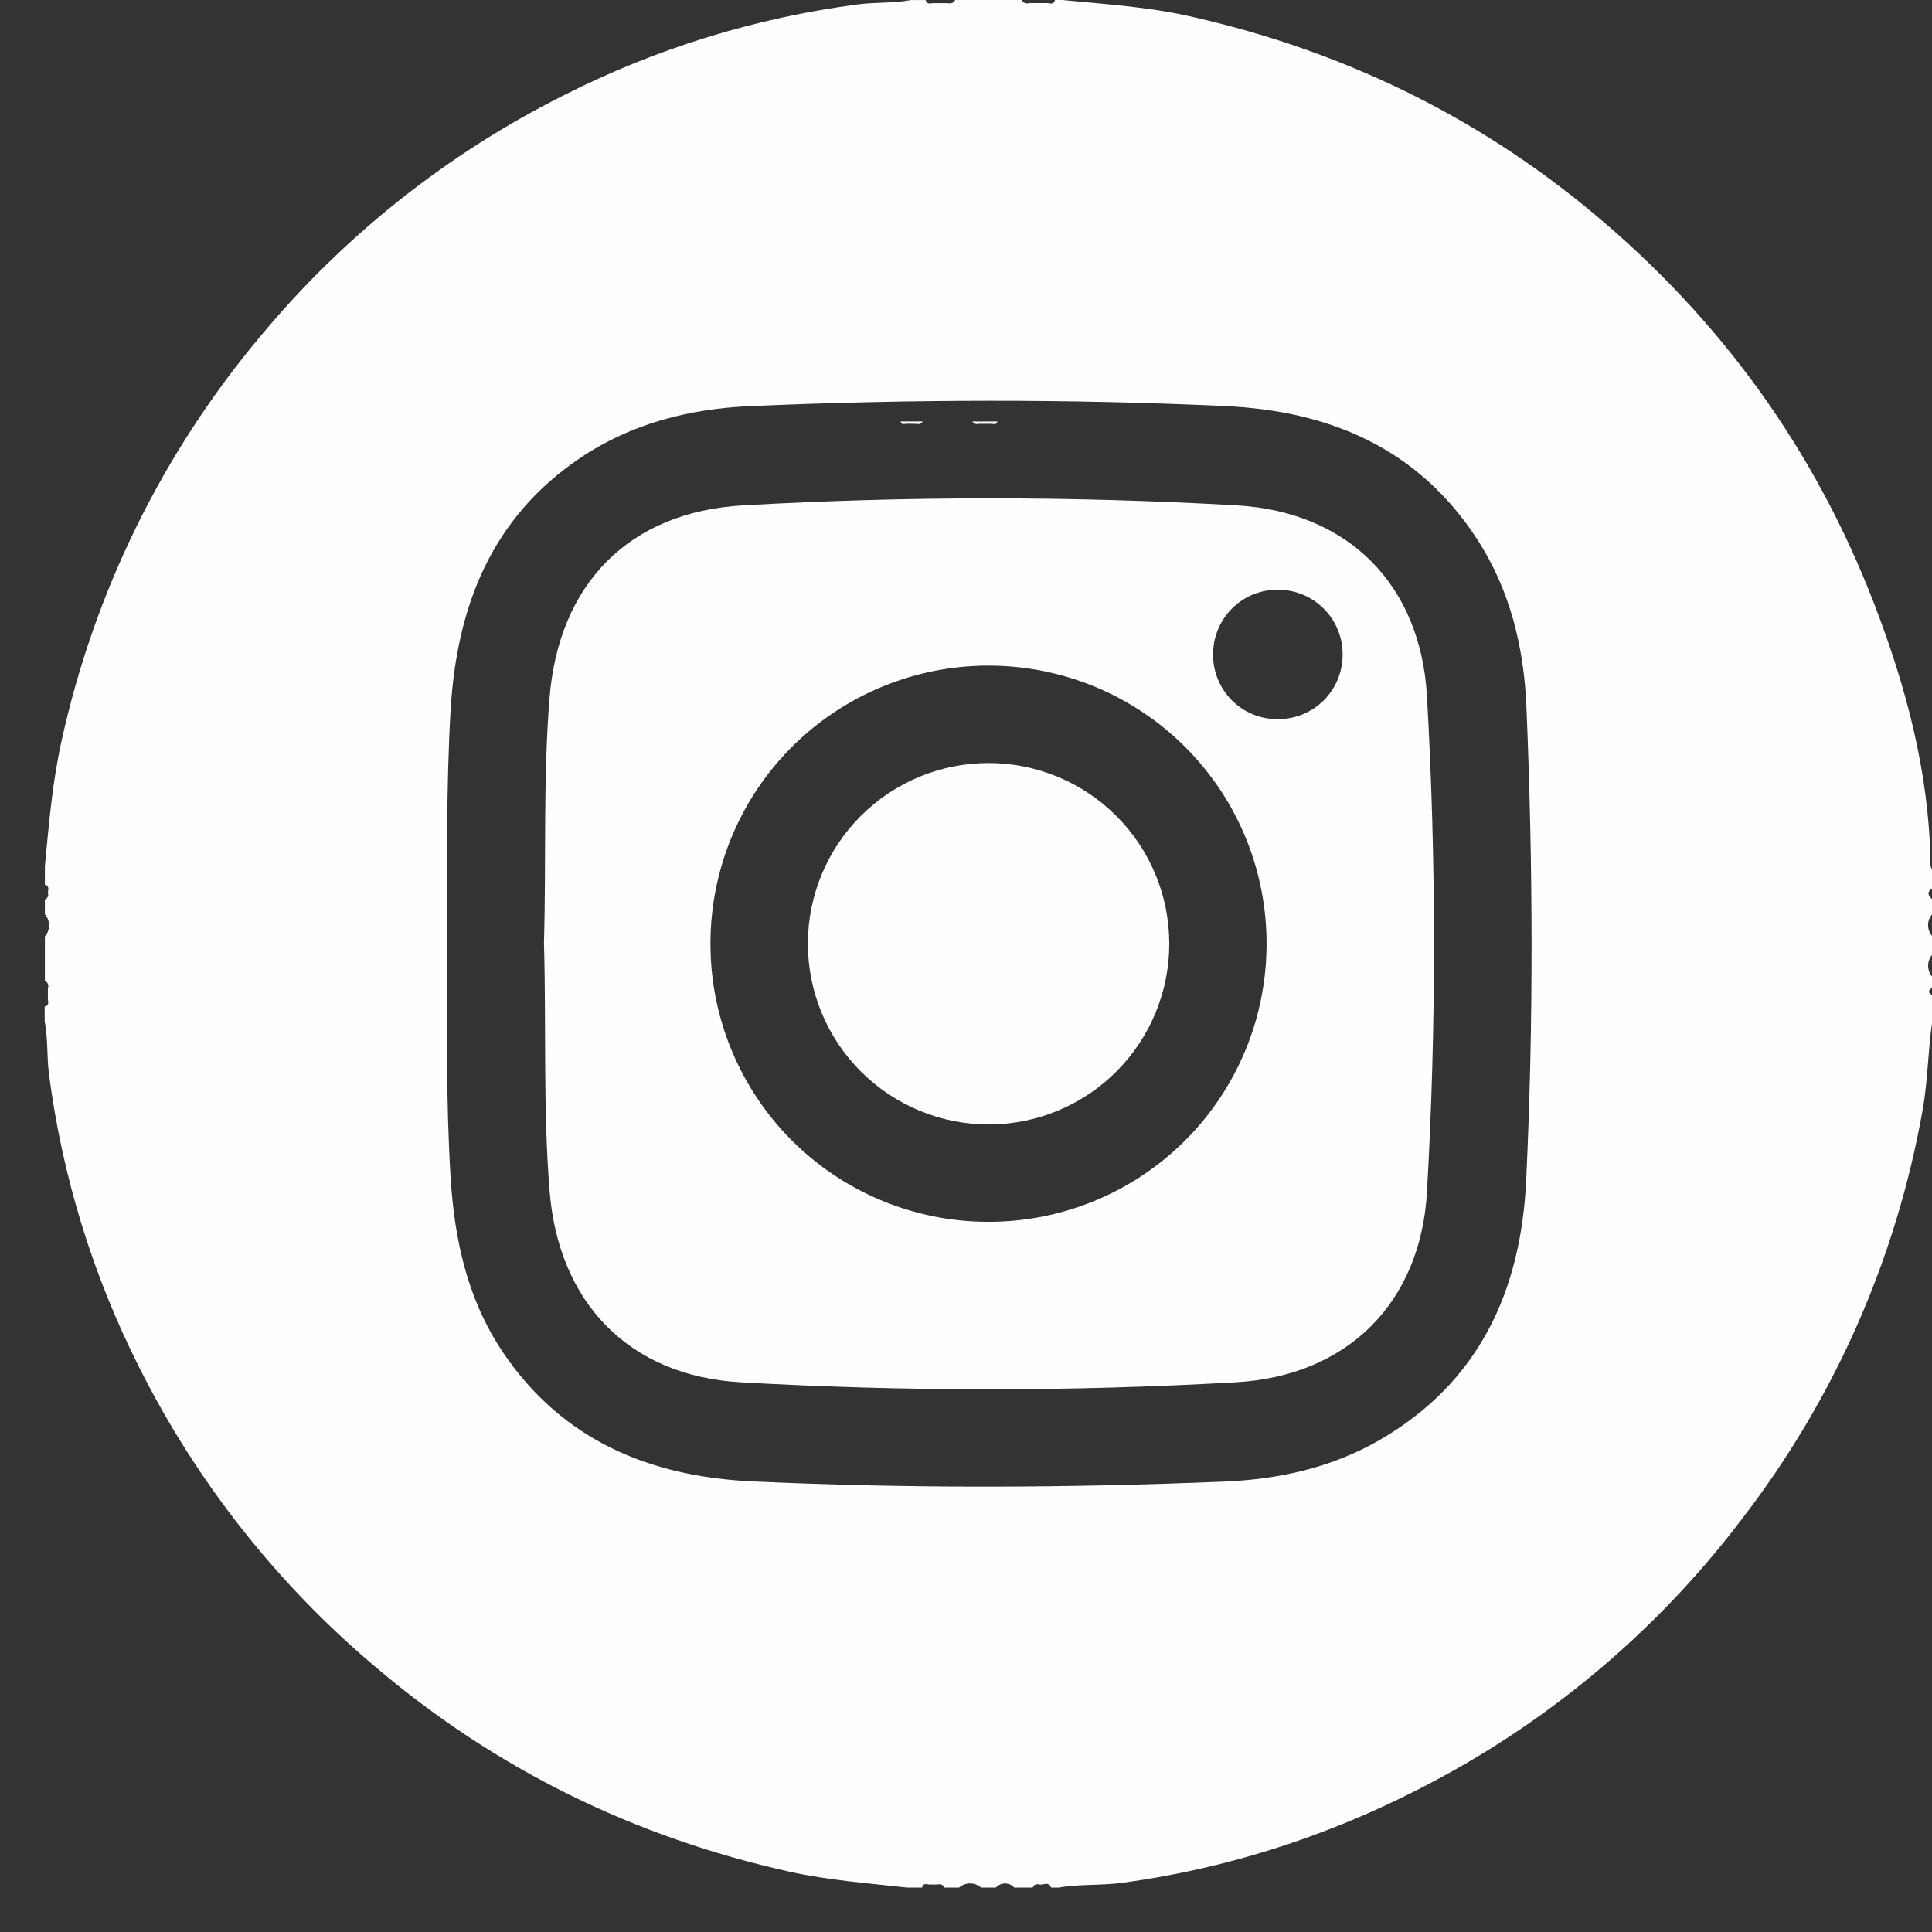 <svg width="38" height="38" viewBox="0 0 38 38" fill="none" xmlns="http://www.w3.org/2000/svg">
<rect x="0" y="0" width="38" height="38" fill="#333333" stroke="none"/>
<path d="M37.97 16.978C37.944 15.201 37.493 13.513 36.861 11.872C35.69 8.832 33.833 6.273 31.333 4.19C28.997 2.244 26.328 0.97 23.361 0.311C22.546 0.131 21.719 0.081 20.894 0H20.749C20.733 0.09 20.667 0.069 20.604 0.061H20.459H20.241C20.213 0.071 20.183 0.07 20.155 0.059C20.128 0.048 20.105 0.027 20.092 0H18.786C18.756 0.065 18.7 0.073 18.641 0.062H18.496H18.351C18.292 0.069 18.229 0.086 18.206 0.001H17.916C17.573 0.067 17.223 0.041 16.881 0.085C14.868 0.348 12.914 0.95 11.102 1.867C8.796 3.021 6.756 4.642 5.11 6.628C3.188 8.925 1.85 11.652 1.21 14.578C1.029 15.39 0.961 16.215 0.883 17.04V17.403C0.965 17.422 0.955 17.484 0.943 17.543C0.955 17.606 0.951 17.663 0.883 17.693V17.983C0.936 18.043 0.965 18.12 0.965 18.201C0.965 18.281 0.936 18.358 0.883 18.418V19.289C0.91 19.301 0.931 19.324 0.942 19.352C0.953 19.38 0.953 19.411 0.942 19.439C0.942 19.511 0.942 19.584 0.942 19.656C0.949 19.716 0.967 19.78 0.879 19.797V20.087C0.946 20.43 0.919 20.781 0.963 21.124C1.223 23.13 1.822 25.077 2.732 26.883C3.862 29.137 5.437 31.139 7.362 32.767C9.745 34.798 12.471 36.133 15.525 36.813C16.291 36.983 17.07 37.04 17.846 37.127H18.136C18.153 37.037 18.218 37.058 18.282 37.067H18.427C18.49 37.054 18.546 37.057 18.572 37.127H18.862C18.922 37.074 18.999 37.045 19.079 37.045C19.16 37.045 19.237 37.074 19.297 37.127H19.587C19.61 37.102 19.638 37.081 19.669 37.067C19.701 37.053 19.734 37.046 19.768 37.046C19.803 37.046 19.837 37.053 19.868 37.067C19.899 37.081 19.927 37.102 19.95 37.127H20.312C20.341 37.054 20.399 37.054 20.463 37.069C20.535 37.069 20.632 37.007 20.674 37.127H20.82C21.235 37.054 21.657 37.089 22.072 37.033C24.474 36.706 26.715 35.908 28.808 34.699C30.927 33.469 32.781 31.831 34.26 29.878C36.077 27.523 37.296 24.764 37.815 21.835C37.92 21.255 37.919 20.664 38.006 20.082V19.574C37.913 19.526 37.925 19.477 38.006 19.429V19.212C37.953 19.152 37.924 19.074 37.924 18.994C37.924 18.914 37.953 18.837 38.006 18.776V18.414C37.953 18.354 37.923 18.276 37.923 18.196C37.923 18.116 37.953 18.038 38.006 17.979V17.688C37.919 17.616 37.894 17.543 38.006 17.471V17.108C37.977 17.071 37.964 17.025 37.97 16.978ZM30.018 23.216C29.915 25.393 29.091 27.199 27.122 28.331C26.179 28.872 25.144 29.097 24.076 29.141C20.984 29.268 17.89 29.28 14.799 29.137C12.785 29.044 11.057 28.332 9.887 26.59C9.194 25.557 8.939 24.386 8.863 23.165C8.768 21.62 8.794 20.073 8.791 18.526C8.796 17.003 8.775 15.48 8.863 13.96C8.984 11.934 9.661 10.188 11.411 9.008C12.421 8.327 13.566 8.039 14.762 7.988C17.881 7.853 20.996 7.843 24.111 7.988C26.154 8.084 27.897 8.82 29.055 10.608C29.703 11.607 29.974 12.732 30.023 13.903C30.152 17.007 30.165 20.113 30.018 23.216Z" fill="#FEFEFE"/>
<path d="M24.321 9.94C21.089 9.756 17.85 9.756 14.618 9.94C12.369 10.066 10.991 11.485 10.809 13.723C10.68 15.327 10.745 16.934 10.699 18.539C10.746 20.169 10.679 21.803 10.81 23.428C10.987 25.626 12.375 27.062 14.566 27.188C17.81 27.372 21.062 27.372 24.306 27.188C26.502 27.063 27.942 25.628 28.067 23.441C28.251 20.196 28.251 16.944 28.067 13.7C27.944 11.497 26.516 10.065 24.321 9.94ZM19.423 24.032C17.976 24.027 16.59 23.45 15.569 22.426C14.548 21.401 13.974 20.014 13.974 18.567C13.972 17.849 14.113 17.136 14.387 16.472C14.661 15.807 15.064 15.203 15.572 14.694C16.081 14.186 16.684 13.782 17.349 13.508C18.013 13.233 18.725 13.091 19.444 13.092C20.164 13.092 20.876 13.234 21.541 13.509C22.205 13.785 22.809 14.189 23.317 14.698C23.825 15.208 24.227 15.812 24.501 16.477C24.774 17.143 24.914 17.855 24.912 18.575C24.91 19.294 24.768 20.006 24.491 20.669C24.214 21.333 23.809 21.936 23.3 22.442C22.79 22.949 22.185 23.351 21.52 23.623C20.854 23.896 20.142 24.035 19.423 24.032ZM25.118 14.145C24.949 14.144 24.781 14.11 24.626 14.043C24.471 13.977 24.33 13.88 24.213 13.758C24.096 13.636 24.004 13.492 23.944 13.334C23.883 13.177 23.855 13.008 23.861 12.839C23.864 12.673 23.9 12.509 23.967 12.357C24.033 12.205 24.129 12.067 24.249 11.952C24.368 11.837 24.51 11.746 24.664 11.686C24.819 11.625 24.984 11.596 25.15 11.599C25.485 11.602 25.805 11.737 26.041 11.976C26.277 12.214 26.409 12.535 26.408 12.87C26.409 13.039 26.376 13.207 26.312 13.363C26.247 13.519 26.152 13.661 26.032 13.78C25.911 13.899 25.768 13.992 25.611 14.055C25.454 14.117 25.287 14.148 25.118 14.145Z" fill="#FEFEFE"/>
<path d="M19.439 15.008C18.497 15.009 17.594 15.384 16.929 16.051C16.263 16.717 15.89 17.621 15.89 18.562C15.89 19.031 15.983 19.494 16.163 19.927C16.343 20.359 16.607 20.752 16.939 21.082C17.272 21.412 17.666 21.674 18.099 21.851C18.532 22.029 18.997 22.119 19.465 22.117C20.407 22.111 21.308 21.732 21.97 21.063C22.632 20.394 23.002 19.489 22.998 18.548C22.994 17.607 22.618 16.706 21.95 16.042C21.283 15.379 20.38 15.007 19.439 15.008Z" fill="#FEFEFE"/>
<path d="M32.533 22.076C32.493 22.032 32.471 21.974 32.471 21.914C32.471 21.854 32.493 21.796 32.533 21.751V22.076Z" fill="#FEFEFE"/>
<path d="M32.484 22.84C32.484 22.763 32.451 22.678 32.533 22.623V22.84C32.518 22.859 32.501 22.865 32.484 22.84Z" fill="#FEFEFE"/>
<path d="M19.4 8.336H19.238C19.218 8.328 19.211 8.318 19.217 8.307C19.223 8.296 19.228 8.291 19.234 8.291H19.397C19.414 8.3 19.42 8.31 19.416 8.32C19.411 8.33 19.408 8.336 19.4 8.336Z" fill="#FEFEFE"/>
<path d="M32.532 21.534C32.466 21.479 32.448 21.425 32.532 21.371V21.534Z" fill="#FEFEFE"/>
<path d="M17.82 8.335C17.776 8.341 17.728 8.354 17.714 8.29H17.823C17.841 8.301 17.847 8.312 17.839 8.322C17.832 8.332 17.826 8.335 17.82 8.335Z" fill="#FEFEFE"/>
<path d="M17.821 8.335C17.821 8.32 17.821 8.305 17.821 8.29H17.93C17.948 8.301 17.954 8.312 17.947 8.322C17.939 8.332 17.934 8.335 17.927 8.335H17.821Z" fill="#FEFEFE"/>
<path d="M17.93 8.335C17.93 8.32 17.93 8.305 17.93 8.29H18.038C18.056 8.301 18.062 8.312 18.055 8.322C18.049 8.332 18.042 8.337 18.036 8.337L17.93 8.335Z" fill="#FEFEFE"/>
<path d="M18.039 8.337C18.039 8.322 18.039 8.306 18.039 8.29H18.148C18.138 8.309 18.122 8.325 18.102 8.333C18.082 8.342 18.06 8.343 18.039 8.337Z" fill="#FEFEFE"/>
<path d="M19.235 8.29C19.235 8.305 19.235 8.321 19.239 8.336C19.218 8.343 19.195 8.343 19.174 8.334C19.154 8.326 19.137 8.31 19.127 8.29H19.235Z" fill="#FEFEFE"/>
<path d="M19.4 8.336C19.399 8.321 19.399 8.305 19.4 8.29H19.508C19.526 8.299 19.532 8.309 19.526 8.32C19.521 8.33 19.516 8.335 19.511 8.335L19.4 8.336Z" fill="#FEFEFE"/>
<path d="M19.509 8.335C19.508 8.32 19.508 8.305 19.509 8.29H19.617C19.602 8.357 19.554 8.343 19.509 8.335Z" fill="#FEFEFE"/>
<path d="M32.484 22.84C32.501 22.839 32.517 22.839 32.533 22.84V22.948C32.519 22.971 32.504 22.973 32.487 22.948C32.486 22.912 32.485 22.876 32.484 22.84Z" fill="#FEFEFE"/>
<path d="M32.486 22.948C32.502 22.949 32.517 22.949 32.532 22.948V23.056C32.517 23.079 32.502 23.079 32.486 23.056V22.948Z" fill="#FEFEFE"/>
<path d="M32.488 23.056H32.534V23.165C32.466 23.15 32.481 23.101 32.488 23.056Z" fill="#FEFEFE"/>
</svg>

